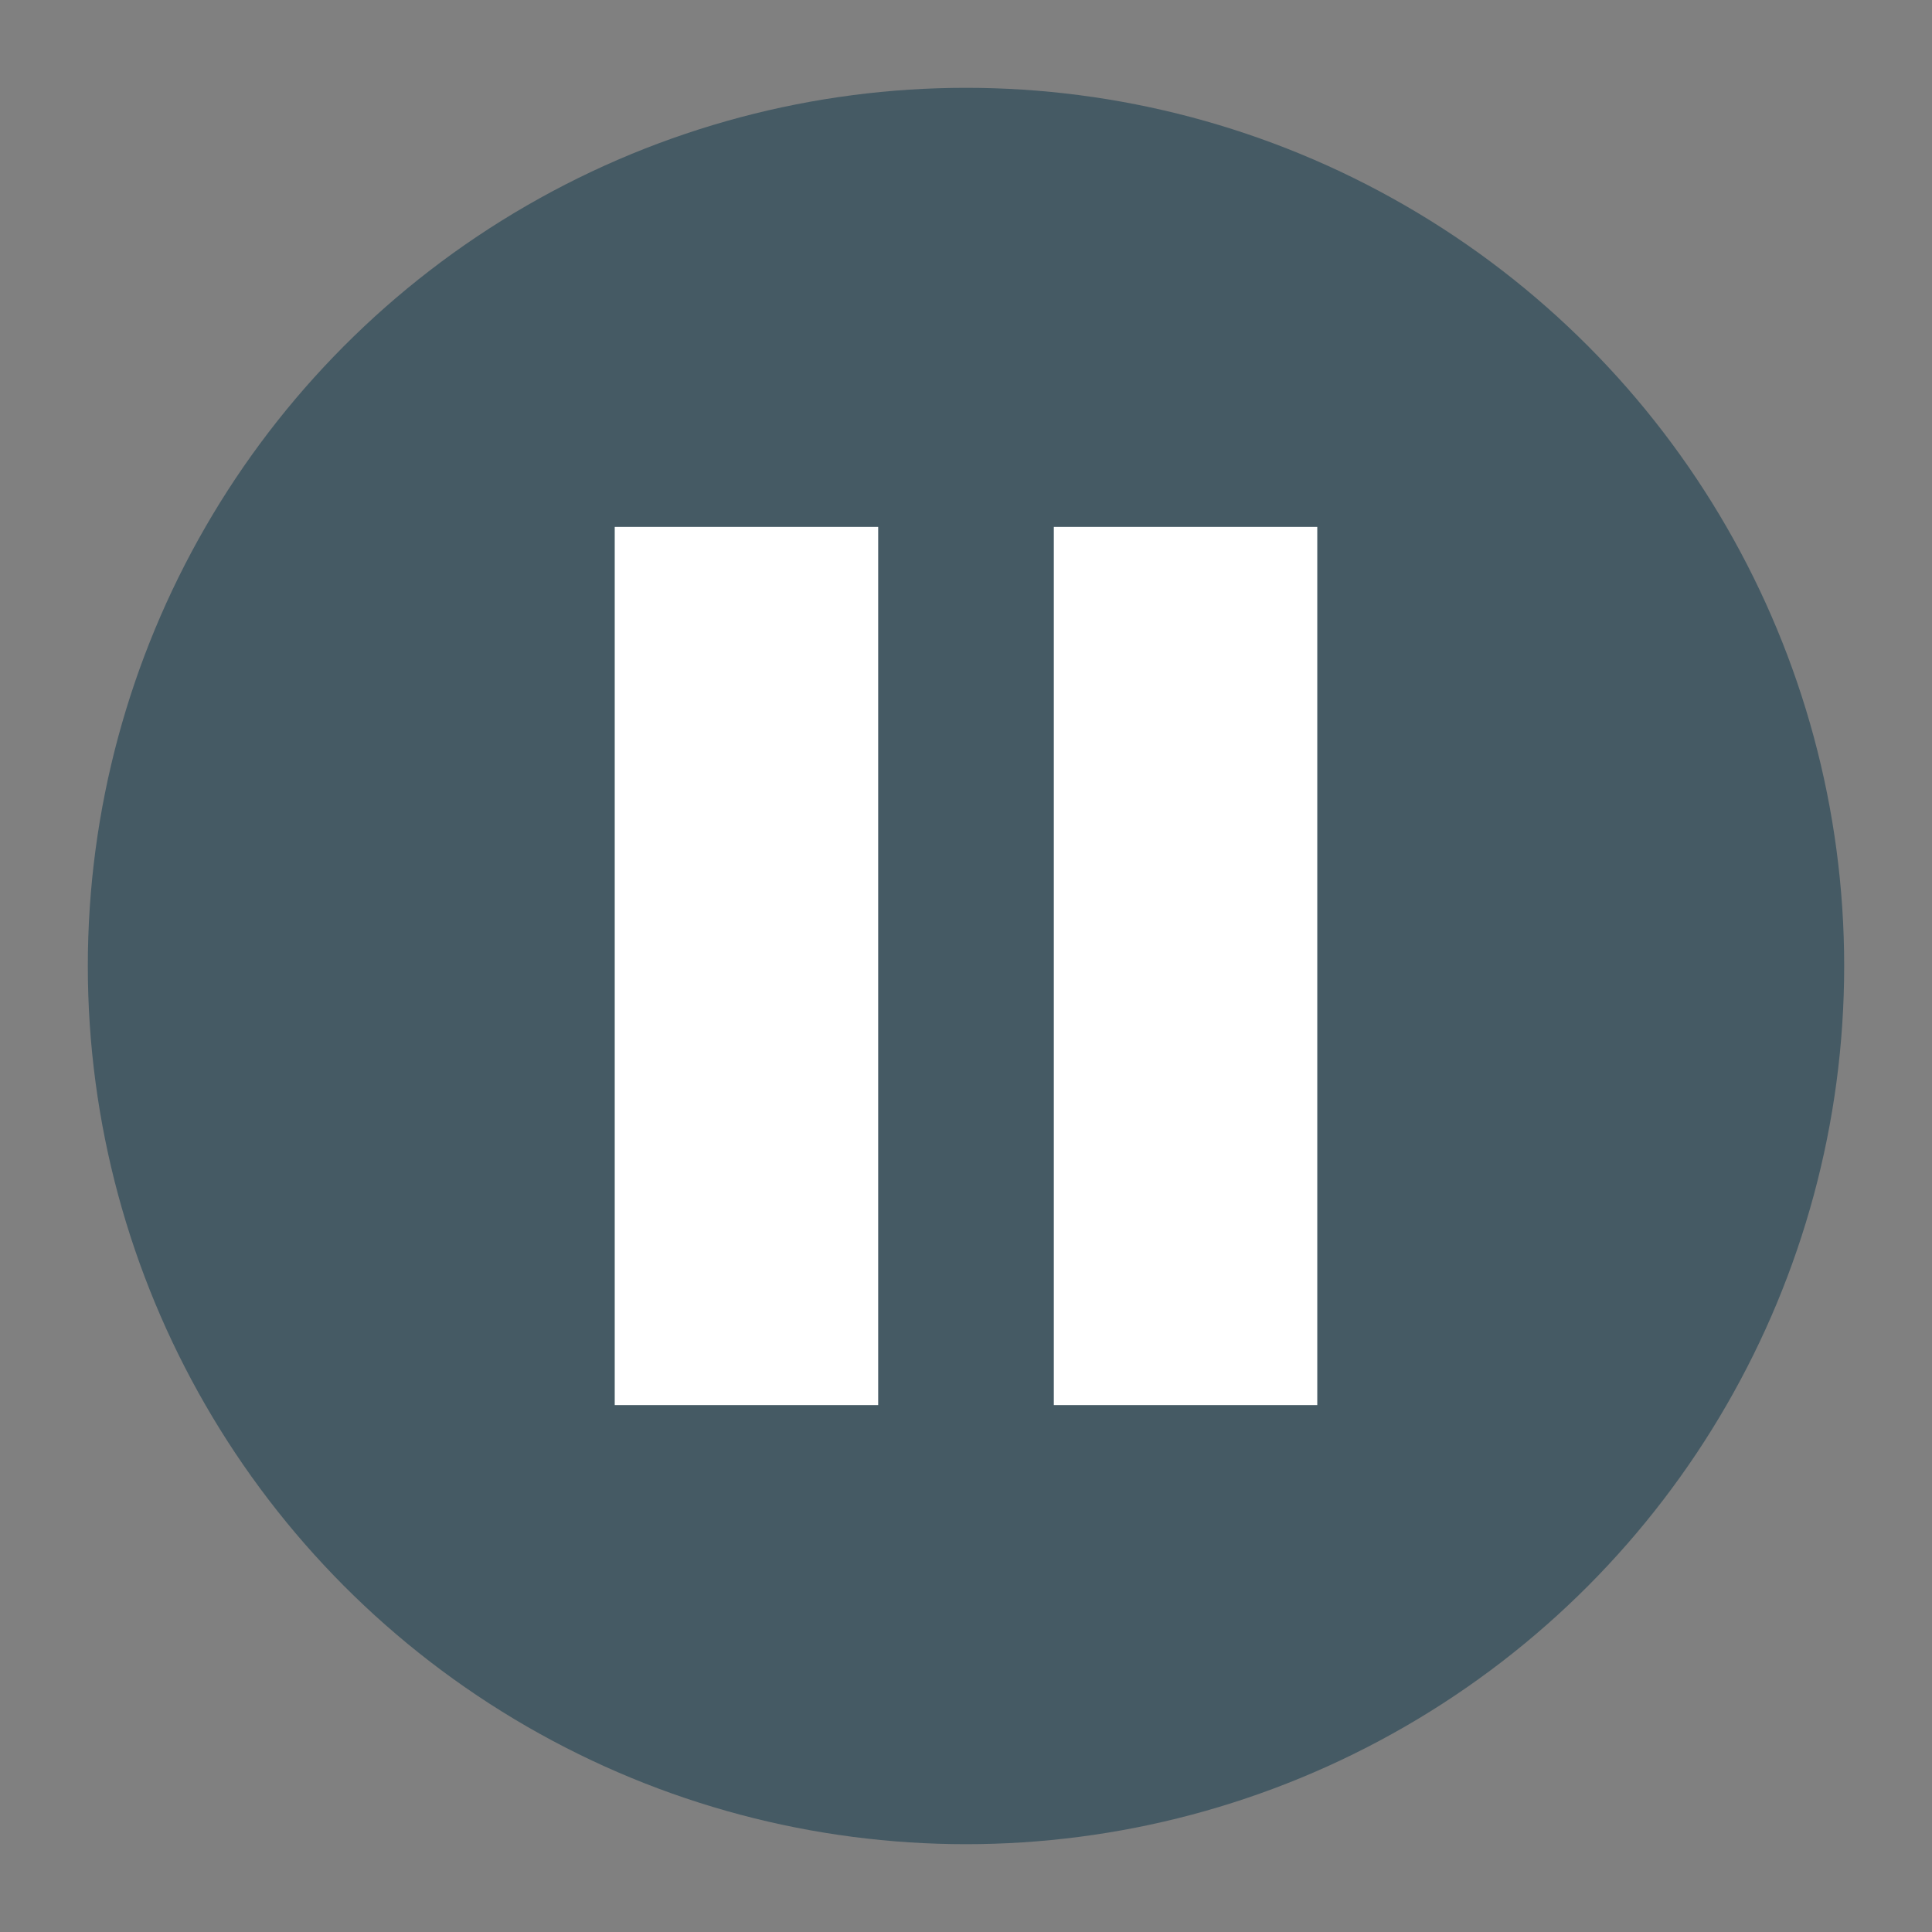 <svg xmlns="http://www.w3.org/2000/svg" width="22" height="22" version="1.1">
 <rect width="100%" height="100%" fill="#808080" stroke="none"/>
 <circle style="fill:#455a64" cx="11" cy="11" r="10"/>
 <rect style="fill:#ffffff" width="3" height="10" x="7" y="6"/>
 <rect style="fill:#ffffff" width="3" height="10" x="12" y="6"/>
</svg>
